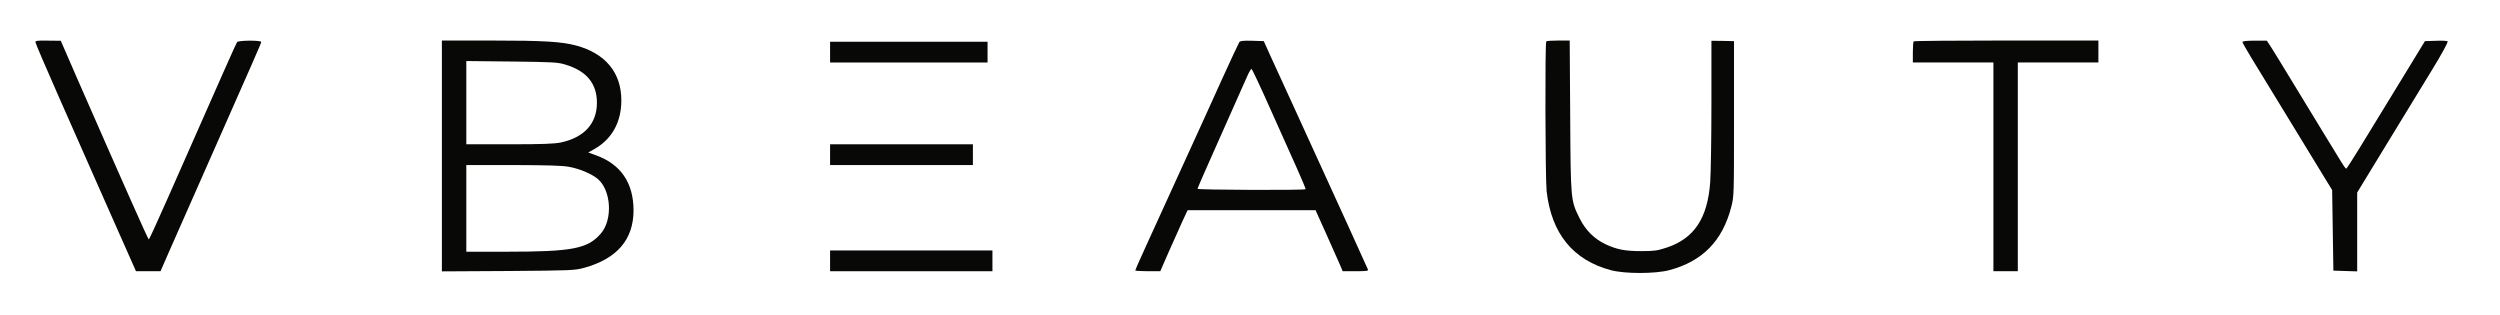 <svg xmlns="http://www.w3.org/2000/svg" fill="none" viewBox="0 0 151 19" height="19" width="151">
<path fill="#080807" d="M2.138 2.543C2.138 2.602 2.787 4.12 3.583 5.919C4.38 7.719 5.235 9.658 5.486 10.225C5.736 10.793 6.451 12.408 7.078 13.823L8.214 16.382H8.958H9.696L10.204 15.217C10.485 14.583 11.369 12.585 12.165 10.778C15.41 3.442 15.778 2.609 15.778 2.535C15.778 2.425 14.407 2.432 14.319 2.543C14.259 2.624 13.478 4.386 10.131 11.973C9.526 13.344 9.01 14.465 8.988 14.465C8.944 14.465 7.403 10.992 4.623 4.651L3.672 2.462L2.905 2.454C2.286 2.439 2.138 2.462 2.138 2.543Z"></path>
<path fill="#080807" d="M26.69 9.423V16.391L30.694 16.369C34.543 16.339 34.712 16.332 35.28 16.177C37.263 15.631 38.259 14.474 38.266 12.719C38.266 11.053 37.507 9.924 35.995 9.379L35.531 9.209L35.914 8.995C36.968 8.391 37.529 7.373 37.529 6.061C37.529 4.387 36.57 3.23 34.801 2.75C33.923 2.515 32.84 2.448 29.662 2.448H26.69V9.423ZM34.145 3.901C35.428 4.284 36.054 5.044 36.054 6.208C36.054 7.462 35.287 8.302 33.879 8.605C33.481 8.686 32.773 8.715 30.768 8.715H28.165V6.201V3.687L30.915 3.716C33.4 3.746 33.702 3.761 34.145 3.901ZM34.38 10.079C35.007 10.19 35.737 10.5 36.106 10.809C36.917 11.495 37.02 13.257 36.297 14.098C35.501 15.027 34.587 15.204 30.547 15.204H28.165V12.586V9.969H30.989C33.053 9.976 33.96 9.998 34.38 10.079Z"></path>
<path fill="#080807" d="M74.859 2.535C74.822 2.587 74.335 3.626 73.782 4.843C73.237 6.06 72.212 8.301 71.519 9.82C69.292 14.693 68.569 16.279 68.569 16.33C68.569 16.36 68.909 16.382 69.329 16.382H70.081L70.59 15.217C70.87 14.583 71.246 13.75 71.415 13.374L71.732 12.695H75.596H79.459L80.13 14.185C80.499 15.01 80.868 15.836 80.949 16.028L81.096 16.382H81.885C82.482 16.382 82.659 16.36 82.63 16.293C82.6 16.205 80.809 12.275 78.302 6.797C77.66 5.396 76.96 3.855 76.731 3.368L76.333 2.484L75.633 2.462C75.131 2.447 74.91 2.469 74.859 2.535ZM76.709 6.539C77.292 7.836 78.014 9.459 78.324 10.144C78.633 10.837 78.877 11.412 78.855 11.427C78.788 11.501 72.33 11.471 72.33 11.405C72.33 11.361 72.949 9.953 73.701 8.271C74.453 6.59 75.168 4.968 75.301 4.673C75.426 4.379 75.559 4.15 75.596 4.165C75.625 4.172 76.134 5.241 76.709 6.539Z"></path>
<path fill="#080807" d="M93.394 2.5C93.313 2.581 93.335 10.824 93.416 11.554C93.711 14.112 95.009 15.705 97.287 16.317C98.135 16.545 99.971 16.545 100.826 16.317C102.832 15.786 104.048 14.54 104.572 12.483C104.734 11.864 104.734 11.746 104.734 7.167V2.485L104.056 2.47L103.37 2.463V6.267C103.37 8.369 103.333 10.492 103.296 11.001C103.142 13.183 102.323 14.407 100.672 14.953C100.096 15.145 99.912 15.167 99.131 15.167C98.15 15.167 97.663 15.071 96.978 14.754C96.285 14.422 95.761 13.899 95.407 13.183C94.869 12.1 94.869 12.107 94.84 6.997L94.81 2.448H94.124C93.748 2.448 93.416 2.47 93.394 2.5Z"></path>
<path fill="#080807" d="M115.587 2.498C115.558 2.521 115.536 2.823 115.536 3.162V3.774H117.969H120.402V10.078V16.382H121.139H121.876V10.078V3.774H124.31H126.743V3.11V2.447H121.191C118.138 2.447 115.617 2.469 115.587 2.498Z"></path>
<path fill="#080807" d="M135.443 2.537C135.443 2.574 135.679 2.994 135.966 3.466C136.261 3.945 136.954 5.073 137.507 5.987C138.584 7.749 139.963 10.013 140.523 10.927L140.862 11.48L140.899 13.913L140.936 16.346L141.658 16.369L142.374 16.391V14.009V11.628L144.15 8.715C145.131 7.115 146.37 5.073 146.915 4.188C147.49 3.252 147.874 2.537 147.837 2.5C147.8 2.463 147.483 2.448 147.122 2.463L146.466 2.485L145.566 3.96C144.342 5.958 143.509 7.322 142.558 8.877C142.115 9.6 141.739 10.19 141.71 10.19C141.68 10.19 141.54 9.998 141.4 9.762C141.26 9.534 140.781 8.745 140.331 8.015C139.889 7.285 139.048 5.906 138.466 4.955C137.891 4.004 137.301 3.045 137.168 2.839L136.917 2.456H136.18C135.723 2.456 135.443 2.485 135.443 2.537Z"></path>
<path fill="#080807" d="M50.137 3.149V3.775H54.892H59.648V3.149V2.522H54.892H50.137V3.149Z"></path>
<path fill="#080807" d="M50.137 9.342V9.969H54.45H58.763V9.342V8.715H54.45H50.137V9.342Z"></path>
<path fill="#080807" d="M50.137 15.755V16.382H55.04H59.943V15.755V15.128H55.04H50.137V15.755Z"></path>
</svg>
